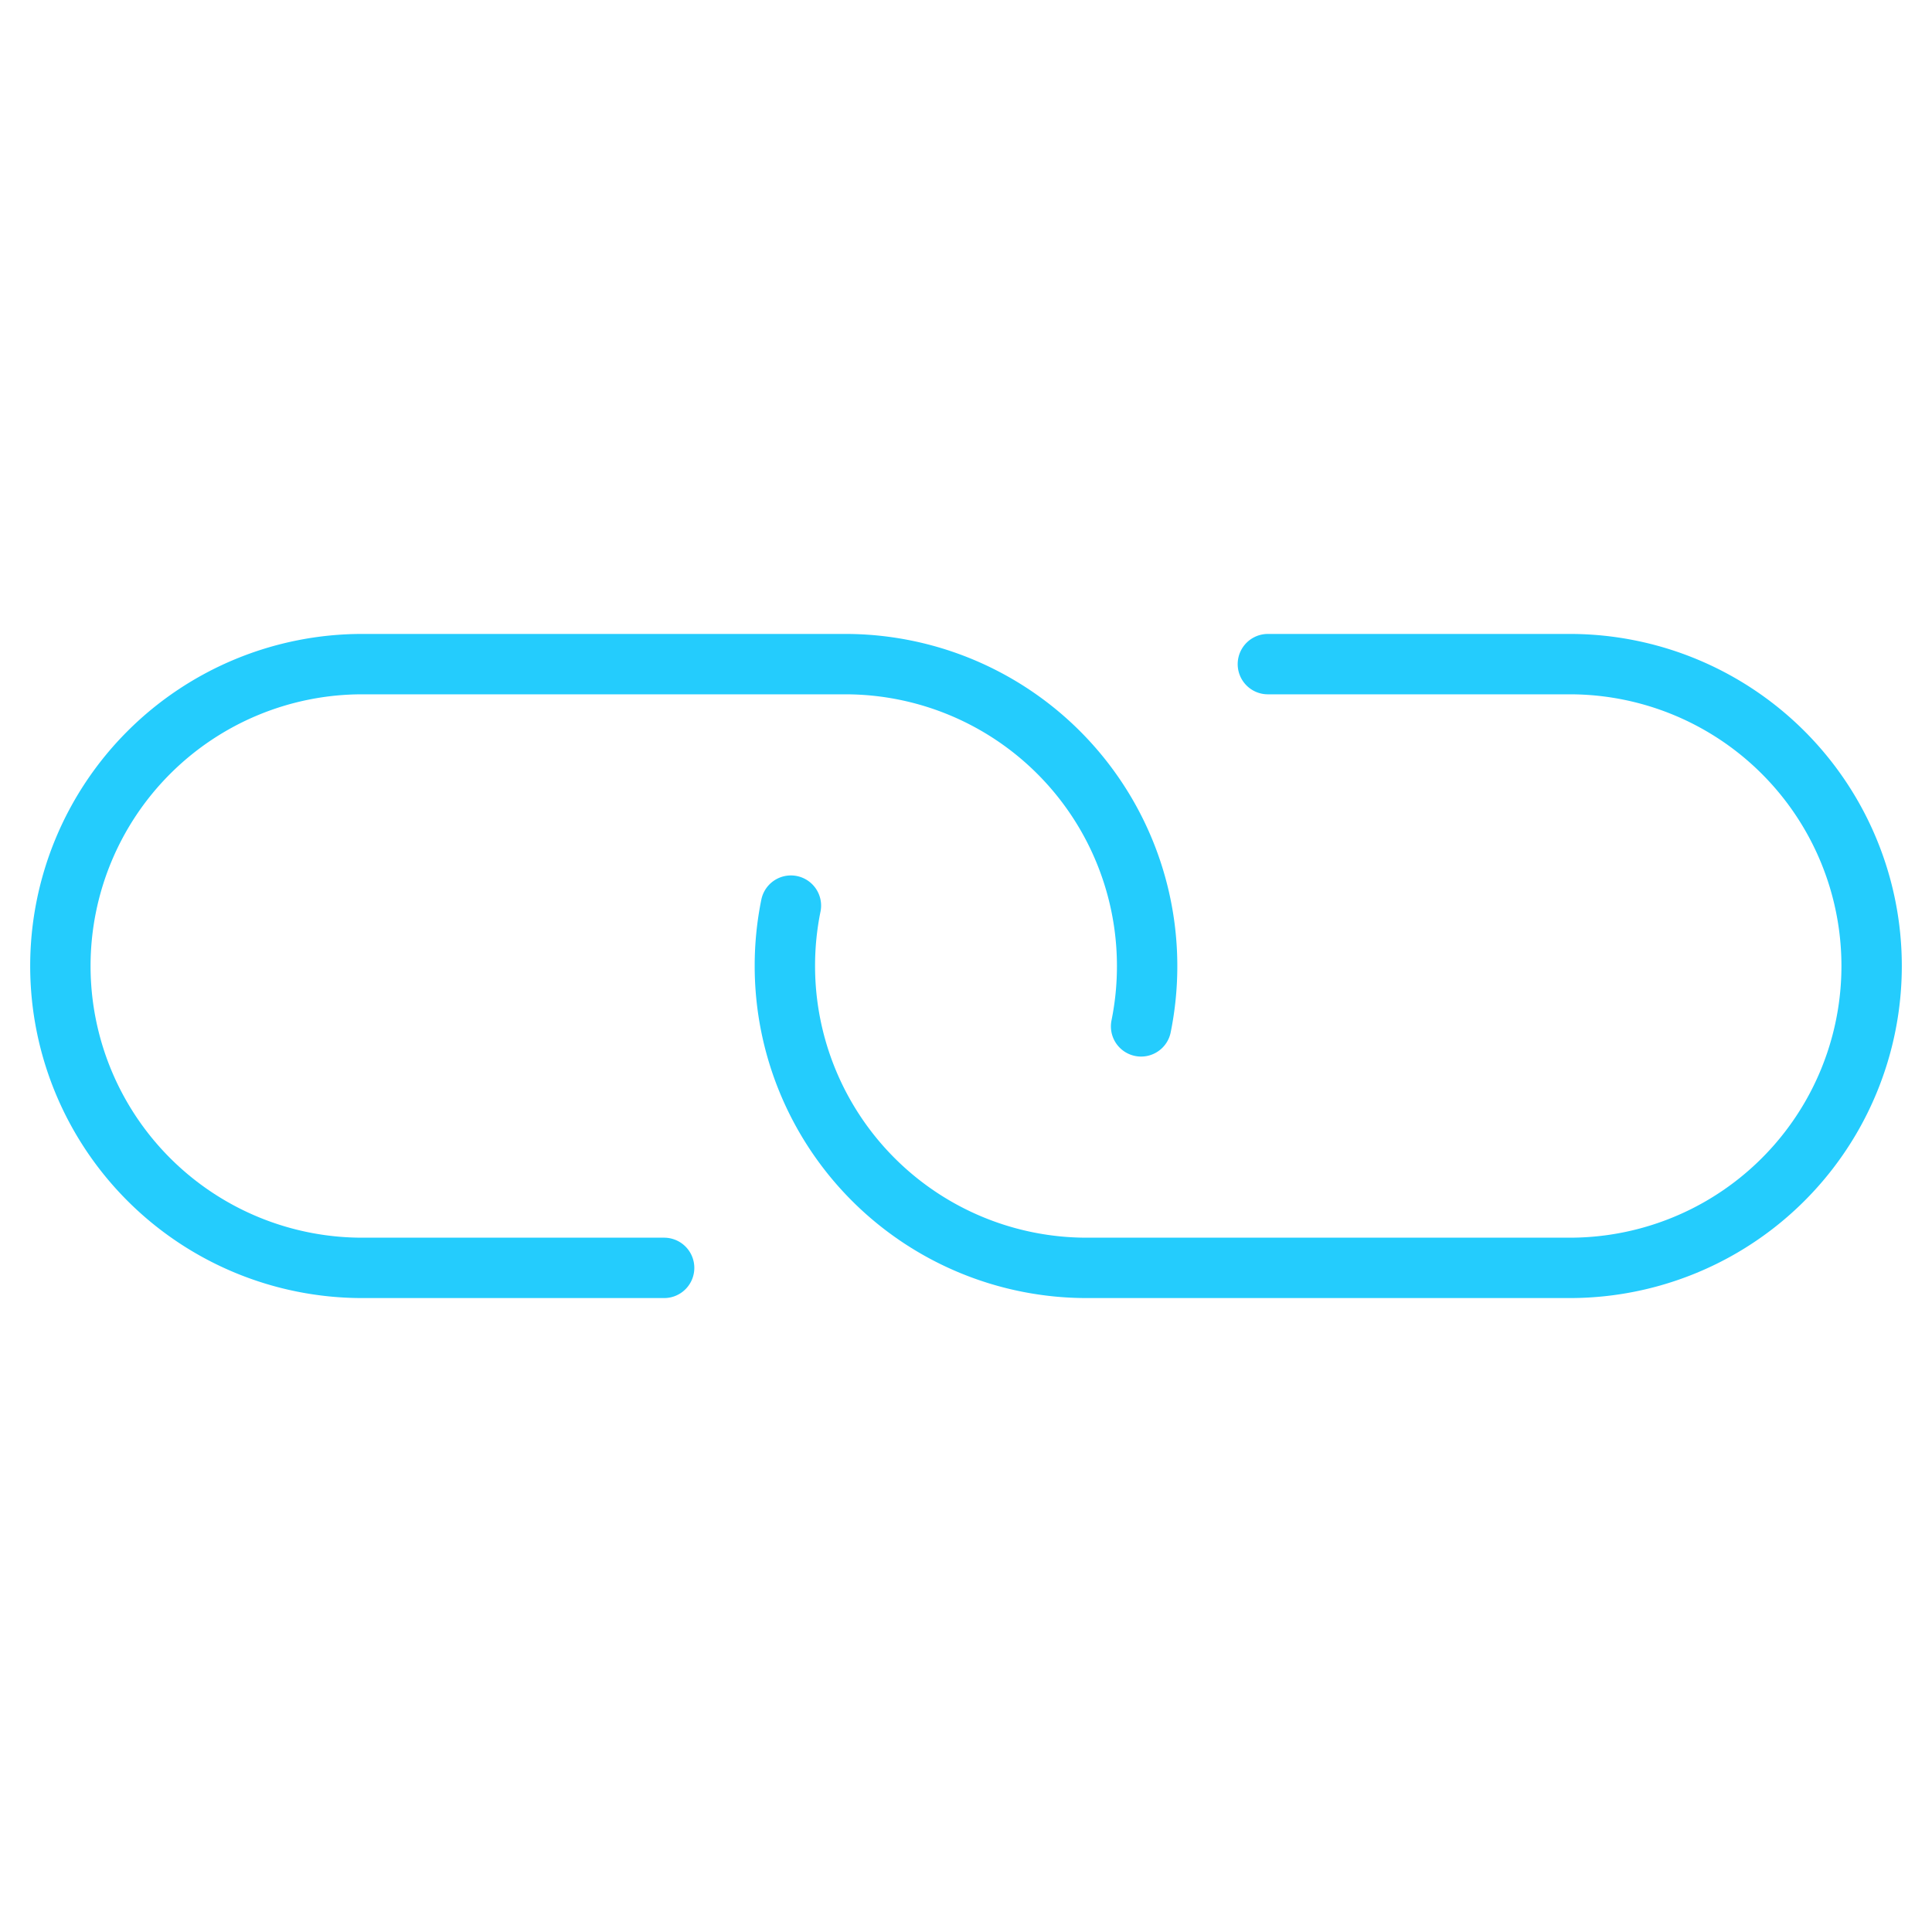 <svg xmlns="http://www.w3.org/2000/svg" viewBox="0 0 64 64" aria-labelledby="title"
aria-describedby="desc" role="img" xmlns:xlink="http://www.w3.org/1999/xlink"
width="48" height="48">
  <title>Web Link</title>
  <desc>A line styled icon from Orion Icon Library.</desc>
  <path data-name="layer2"
  d="M42 22h10a10 10 0 0 1 10 10 10 10 0 0 1-10 10H36a10 10 0 0 1-10-10 10 10 0 0 1 .2-2"
  fill="none" stroke="#24ccfd" stroke-miterlimit="10" stroke-width="2" stroke-linejoin="round"
  stroke-linecap="round"></path>
  <path data-name="layer1" d="M22 42H12A10 10 0 0 1 2 32a10 10 0 0 1 10-10h16a10 10 0 0 1 10 10 10 10 0 0 1-.2 2"
  fill="none" stroke="#24ccfd" stroke-miterlimit="10" stroke-width="2" stroke-linejoin="round"
  stroke-linecap="round"></path>
</svg>